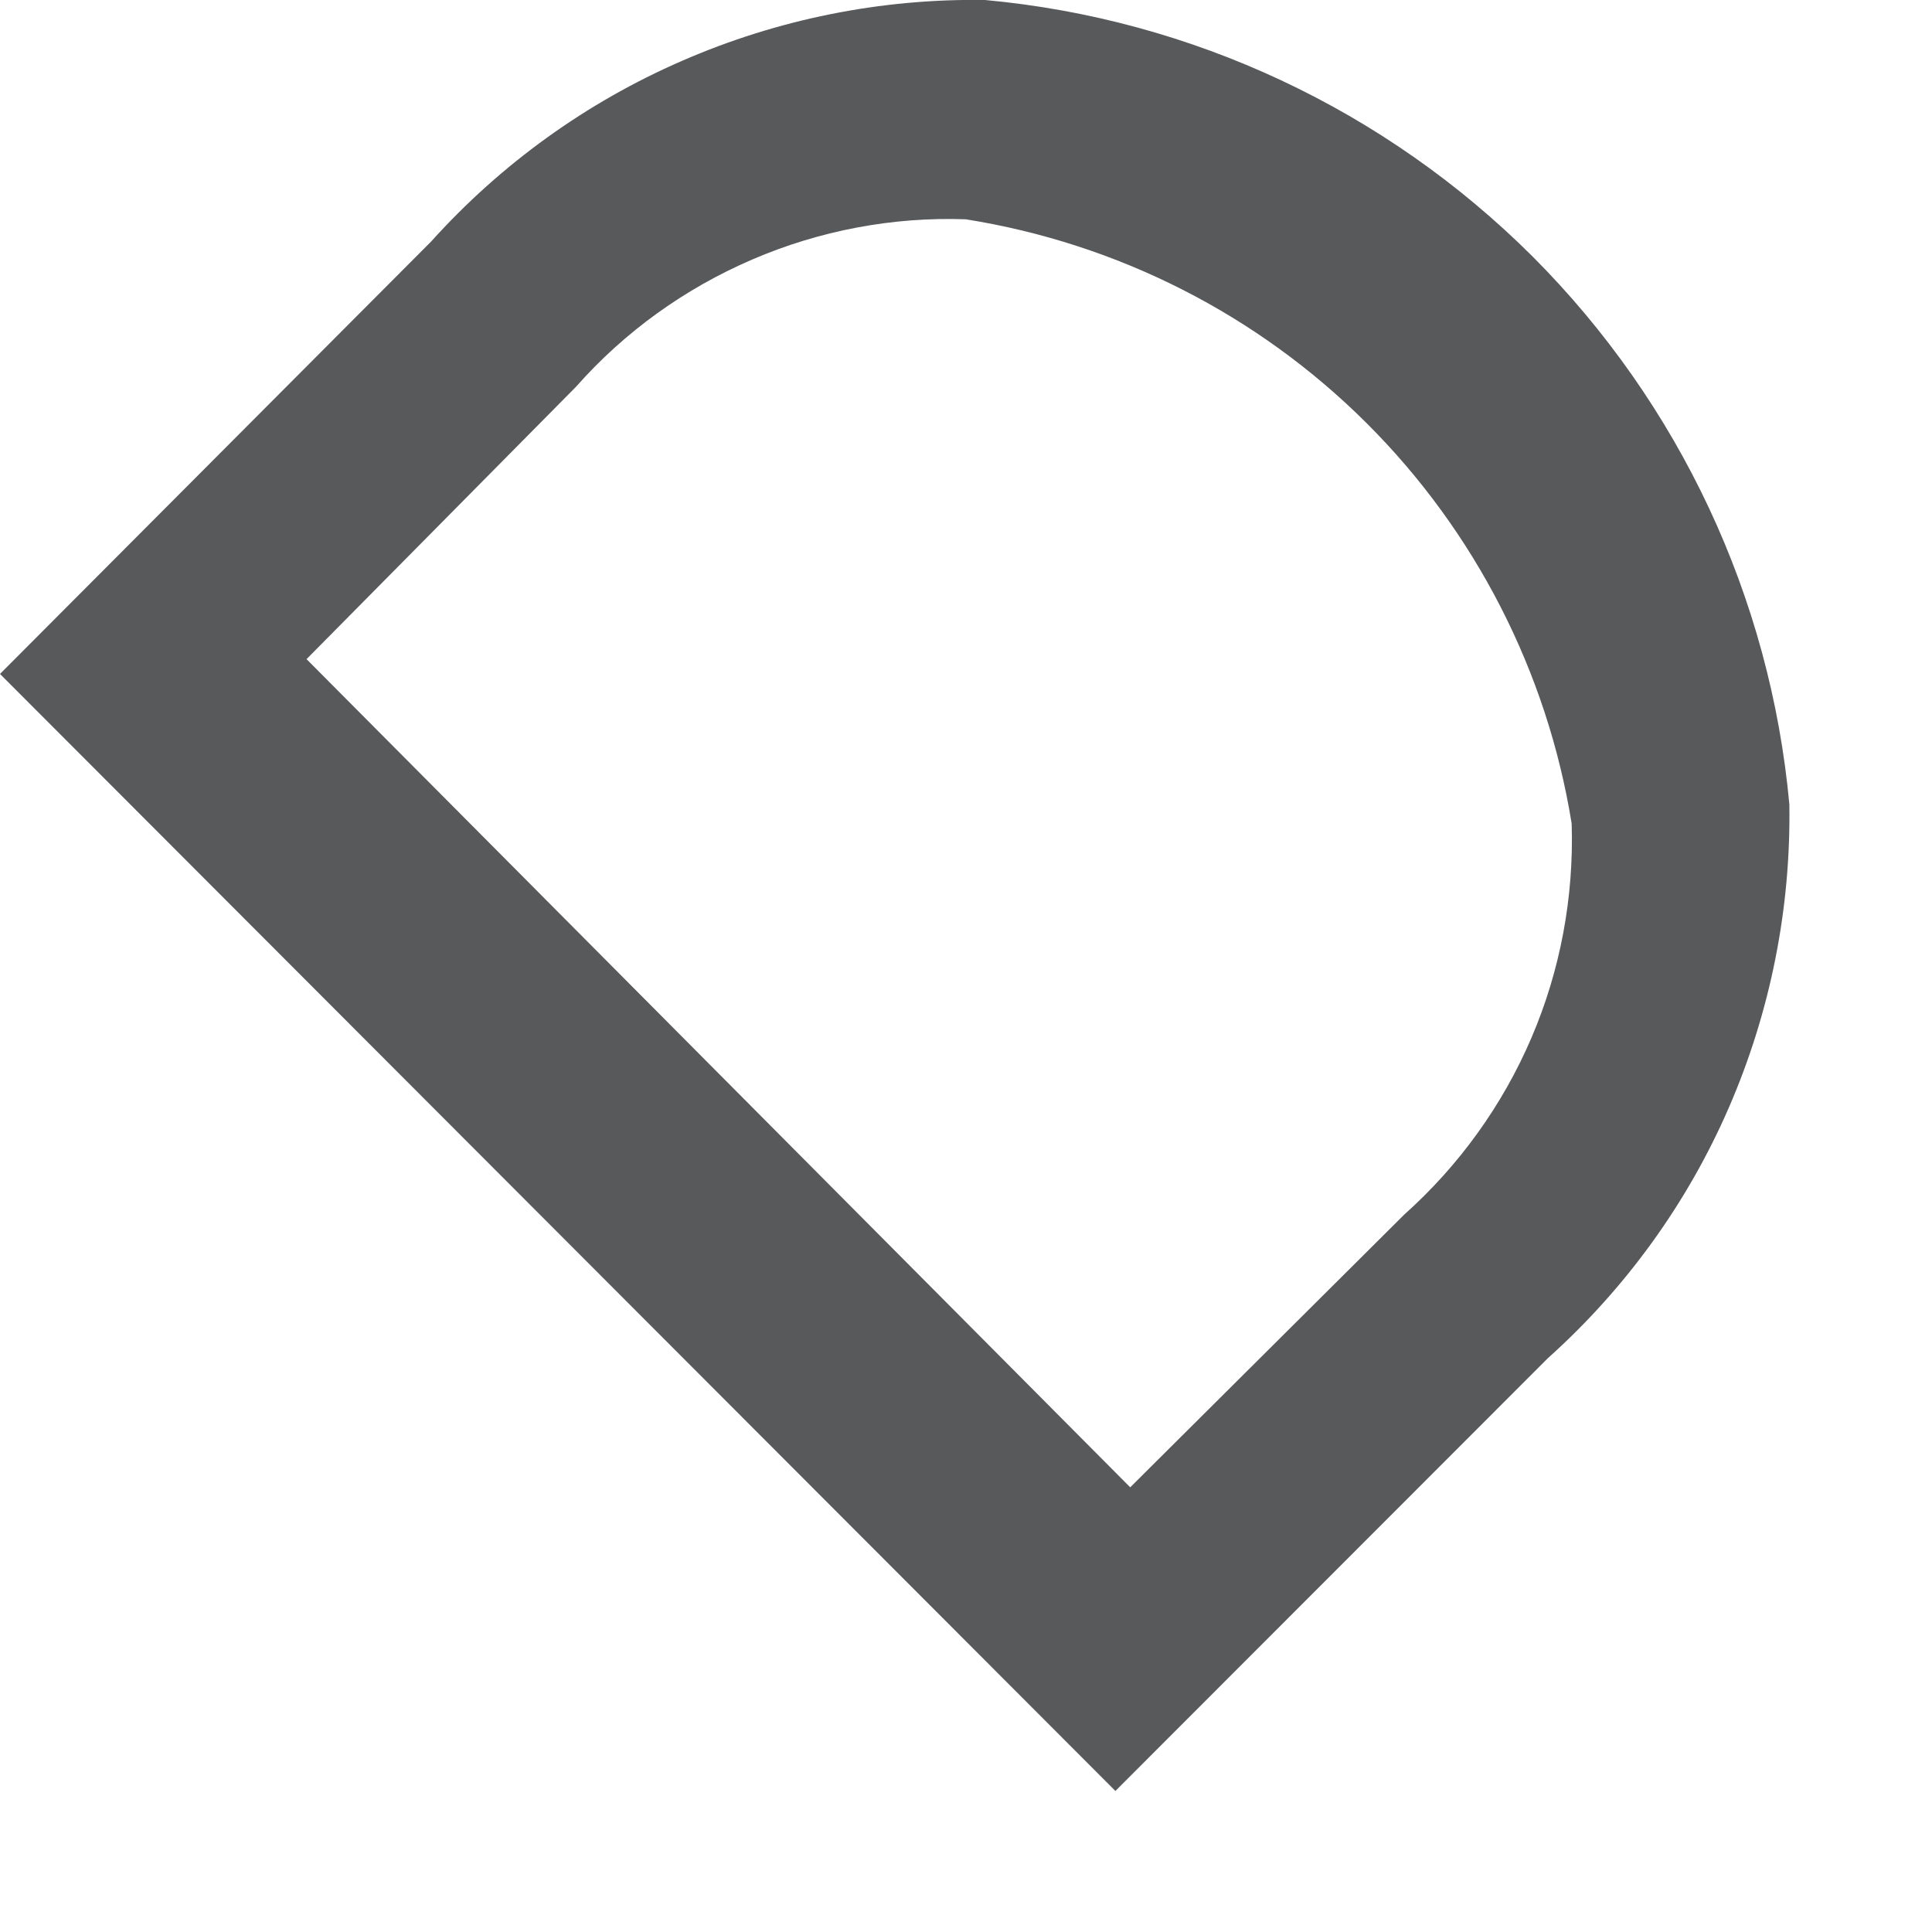 <?xml version="1.0" encoding="utf-8"?>
<svg xmlns="http://www.w3.org/2000/svg" fill="none" height="100%" overflow="visible" preserveAspectRatio="none" style="display: block;" viewBox="0 0 6 6" width="100%">
<path d="M4.807 4.218L3.464 5.562L0 2.093L1.339 0.75C1.555 0.51 1.821 0.318 2.118 0.189C2.414 0.06 2.735 -0.005 3.059 0C3.702 0.059 4.303 0.341 4.76 0.797C5.216 1.254 5.498 1.855 5.557 2.498C5.562 2.822 5.498 3.143 5.369 3.44C5.24 3.737 5.048 4.002 4.807 4.218ZM3.51 4.619L4.361 3.772C4.531 3.62 4.666 3.433 4.756 3.223C4.846 3.013 4.888 2.786 4.881 2.558C4.805 2.087 4.582 1.651 4.244 1.314C3.906 0.977 3.471 0.756 2.999 0.681C2.772 0.673 2.545 0.716 2.336 0.806C2.127 0.896 1.94 1.03 1.789 1.201L0.952 2.047L3.51 4.619Z" fill="#58595B" id="Vector"/>
</svg>